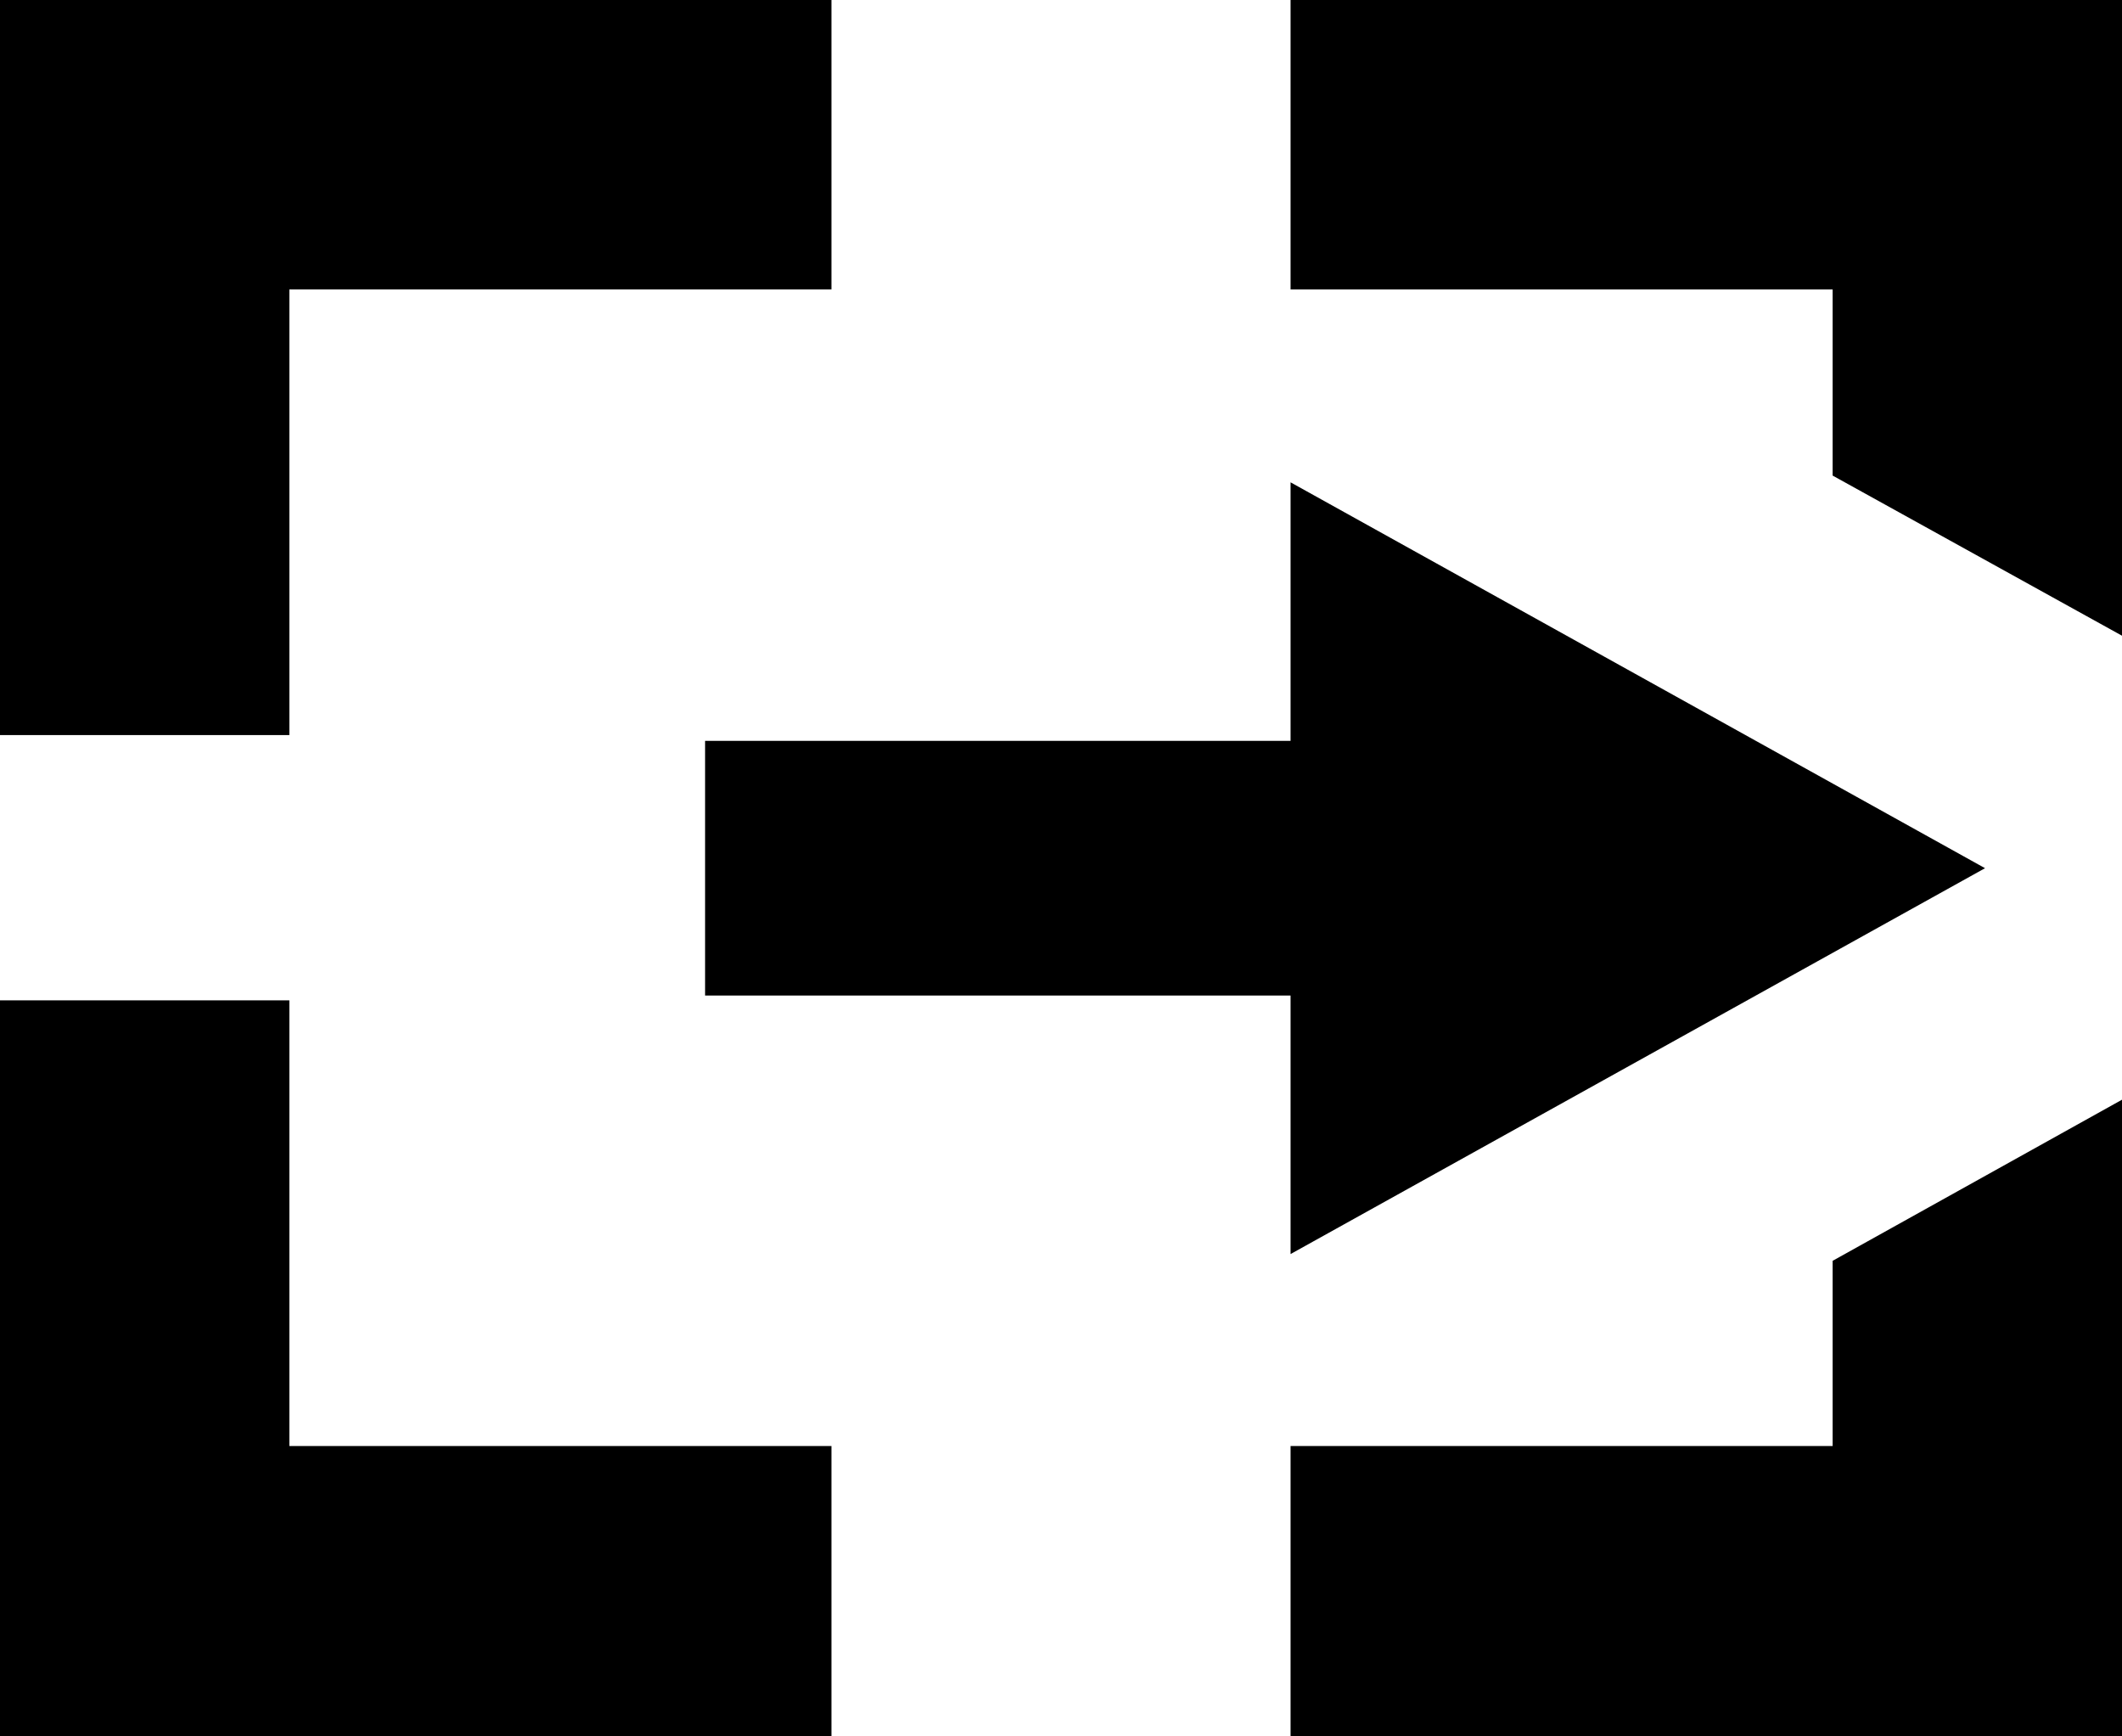 <svg xmlns="http://www.w3.org/2000/svg" viewBox="0 0 22 18"><title>Asset 9</title><g id="Layer_2" data-name="Layer 2"><g id="Annotations"><polygon points="0 7.62 3 7.62 3 3 8.62 3 8.62 0 0 0 0 7.62"/><polygon points="3 14.99 8.62 14.99 8.62 18 0 18 0 10.37 3 10.37 3 14.99"/><polygon points="20.58 9 13.38 5 13.38 7.68 7.31 7.68 7.31 10.32 13.38 10.32 13.38 13 20.58 9"/><polygon points="19 13.07 19 14.99 13.38 14.99 13.38 18 22 18 22 11.4 19 13.07"/><polygon points="13.38 3 19 3 19 4.93 22 6.59 22 0 13.38 0 13.38 3"/></g></g></svg>